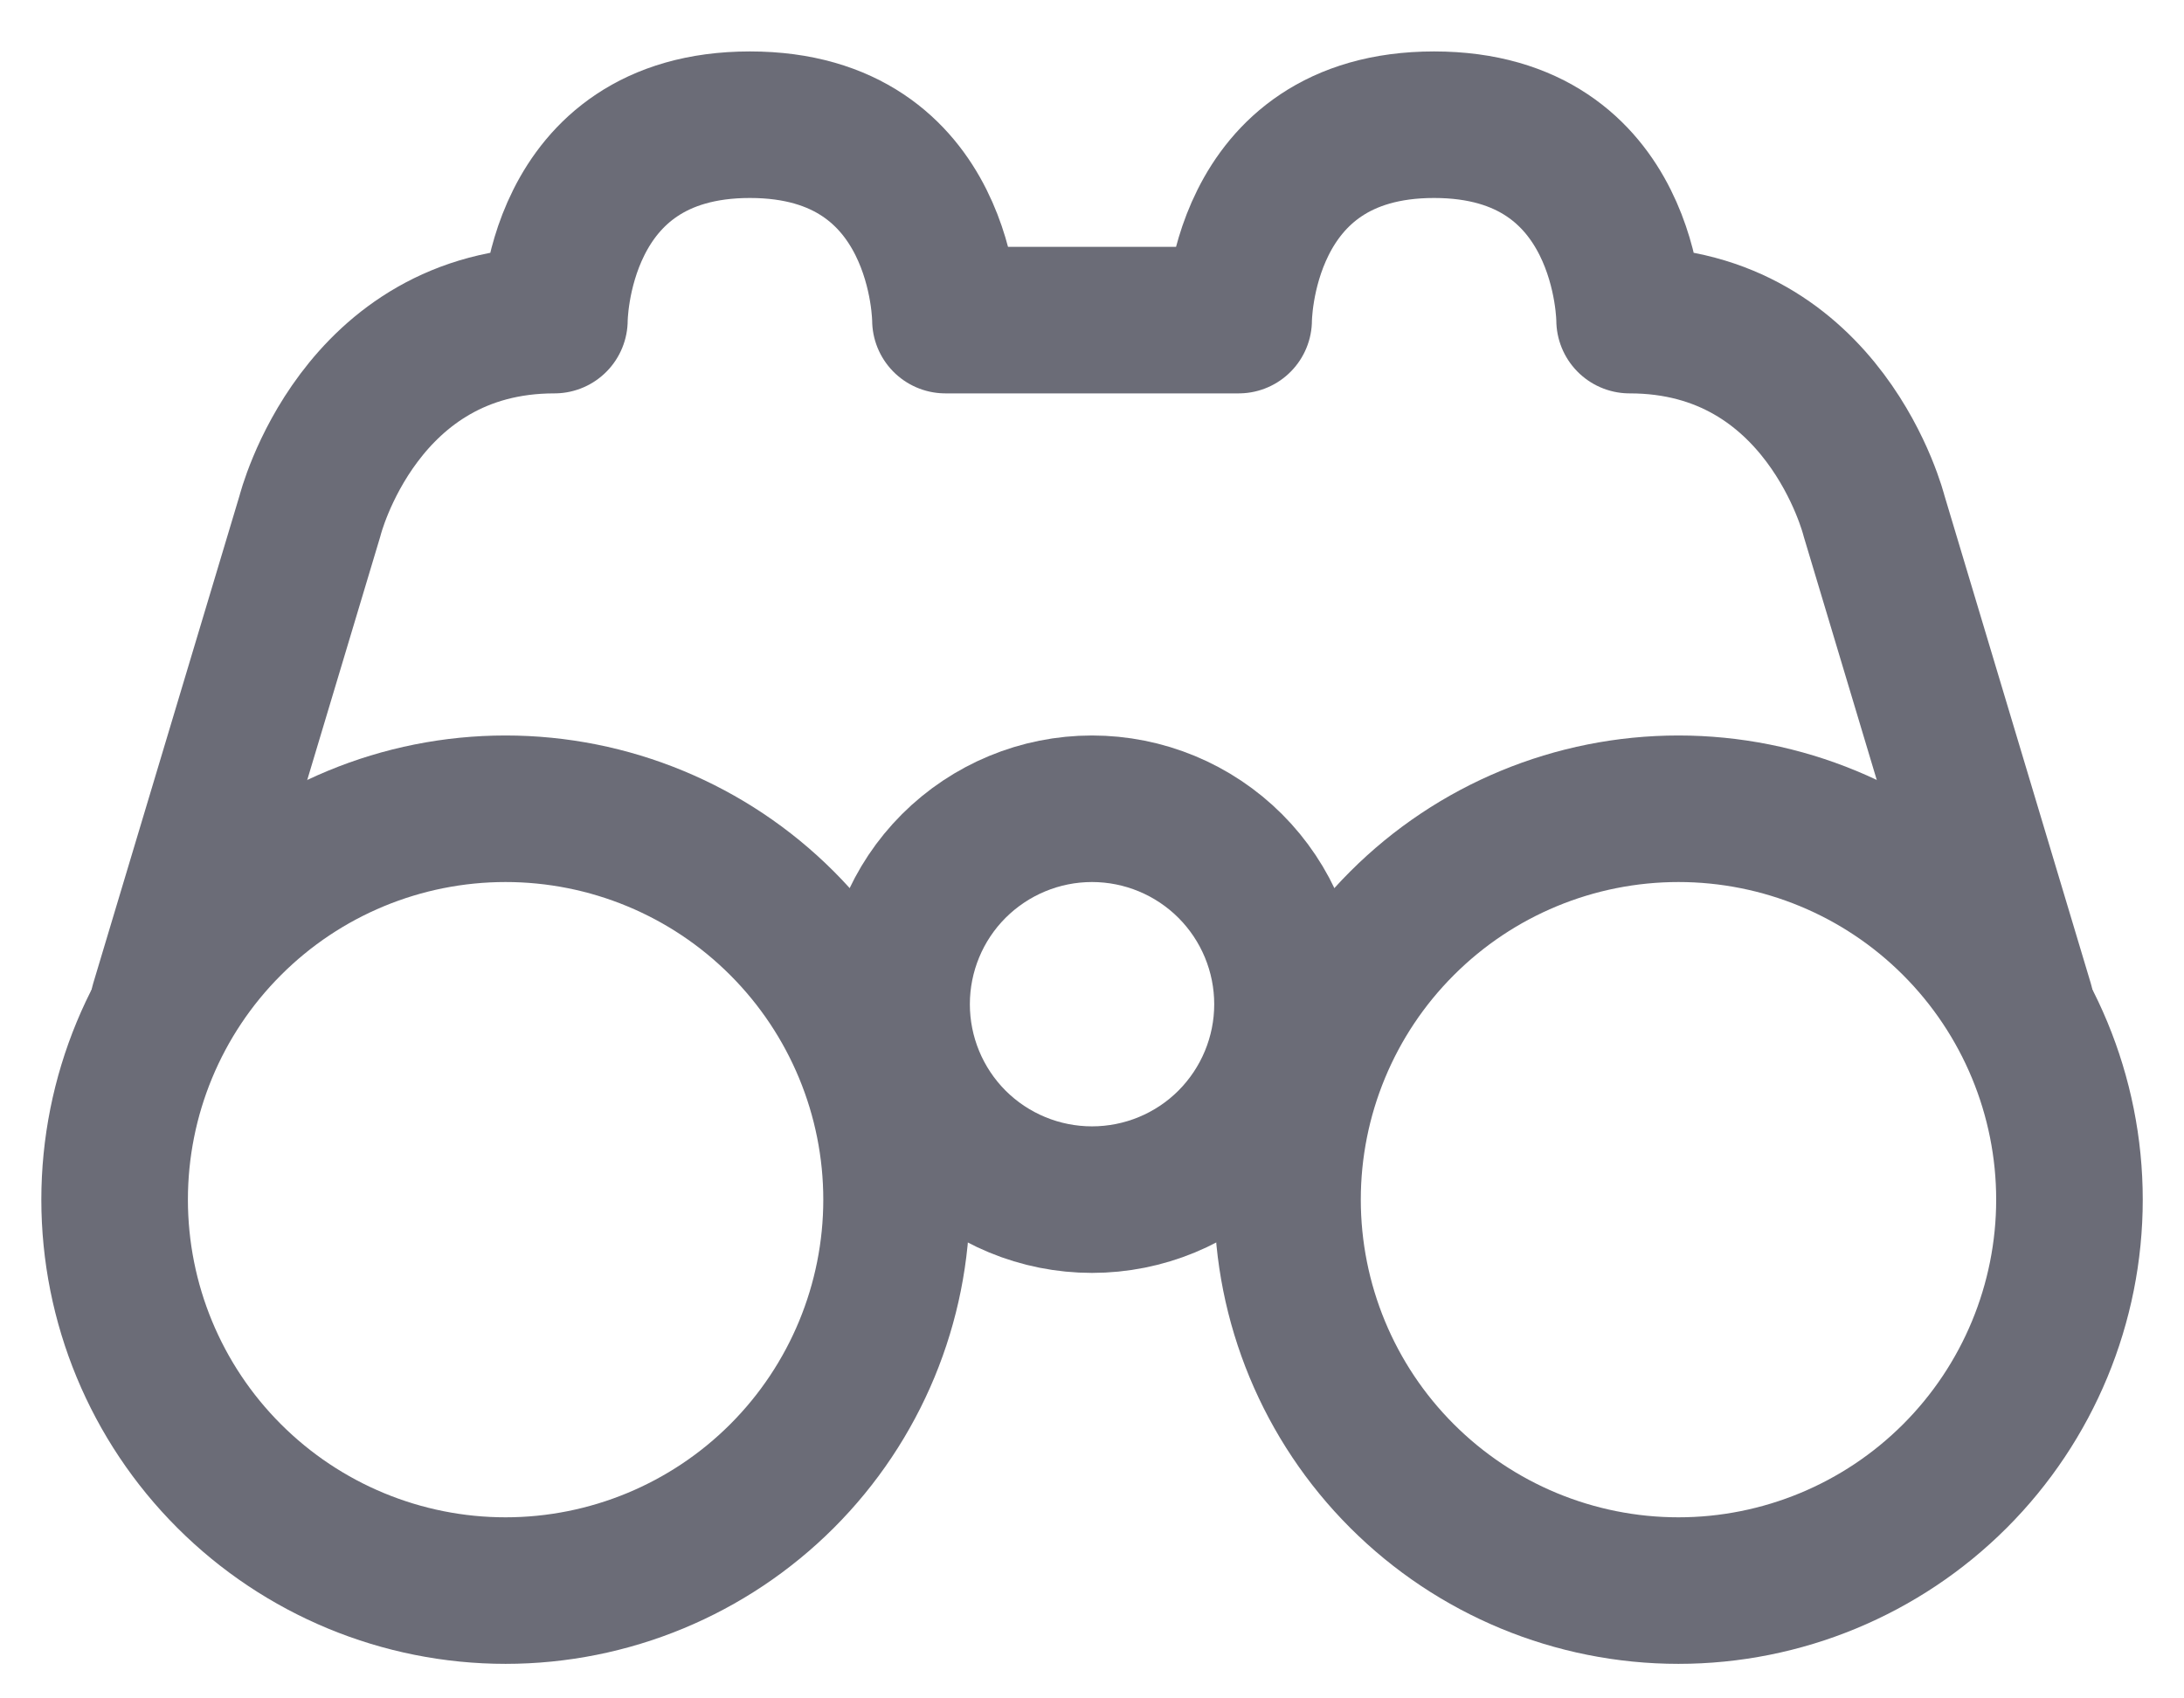<svg width="27" height="21" viewBox="0 0 27 21" fill="none" xmlns="http://www.w3.org/2000/svg">
    <path d="M24.979 12.416L23.167 6.375C23.167 6.375 22.563 3.958 20.146 3.958C20.146 3.958 20.146 1.542 17.729 1.542C15.313 1.542 15.313 3.958 15.313 3.958H11.688C11.688 3.958 11.688 1.542 9.271 1.542C6.854 1.542 6.854 3.958 6.854 3.958C4.438 3.958 3.833 6.375 3.833 6.375L2.021 12.416" stroke="#6B6C77" stroke-width="1.812" stroke-linecap="round" stroke-linejoin="round"/>
    <path d="M6.25 19.667C7.532 19.667 8.762 19.157 9.668 18.251C10.574 17.345 11.084 16.115 11.084 14.833C11.084 13.552 10.574 12.322 9.668 11.416C8.762 10.509 7.532 10 6.25 10C4.968 10 3.739 10.509 2.833 11.416C1.926 12.322 1.417 13.552 1.417 14.833C1.417 16.115 1.926 17.345 2.833 18.251C3.739 19.157 4.968 19.667 6.25 19.667ZM20.75 19.667C22.032 19.667 23.262 19.157 24.168 18.251C25.074 17.345 25.584 16.115 25.584 14.833C25.584 13.552 25.074 12.322 24.168 11.416C23.262 10.509 22.032 10 20.75 10C19.468 10 18.239 10.509 17.333 11.416C16.426 12.322 15.917 13.552 15.917 14.833C15.917 16.115 16.426 17.345 17.333 18.251C18.239 19.157 19.468 19.667 20.75 19.667Z" stroke="#6B6C77" stroke-width="1.812" stroke-linecap="round" stroke-linejoin="round"/>
    <path d="M13.5 14.833C14.141 14.833 14.756 14.579 15.209 14.126C15.662 13.672 15.917 13.058 15.917 12.417C15.917 11.776 15.662 11.161 15.209 10.708C14.756 10.255 14.141 10 13.5 10C12.859 10 12.245 10.255 11.791 10.708C11.338 11.161 11.084 11.776 11.084 12.417C11.084 13.058 11.338 13.672 11.791 14.126C12.245 14.579 12.859 14.833 13.5 14.833Z" stroke="#6B6C77" stroke-width="1.812" stroke-linecap="round" stroke-linejoin="round"/>
</svg>
